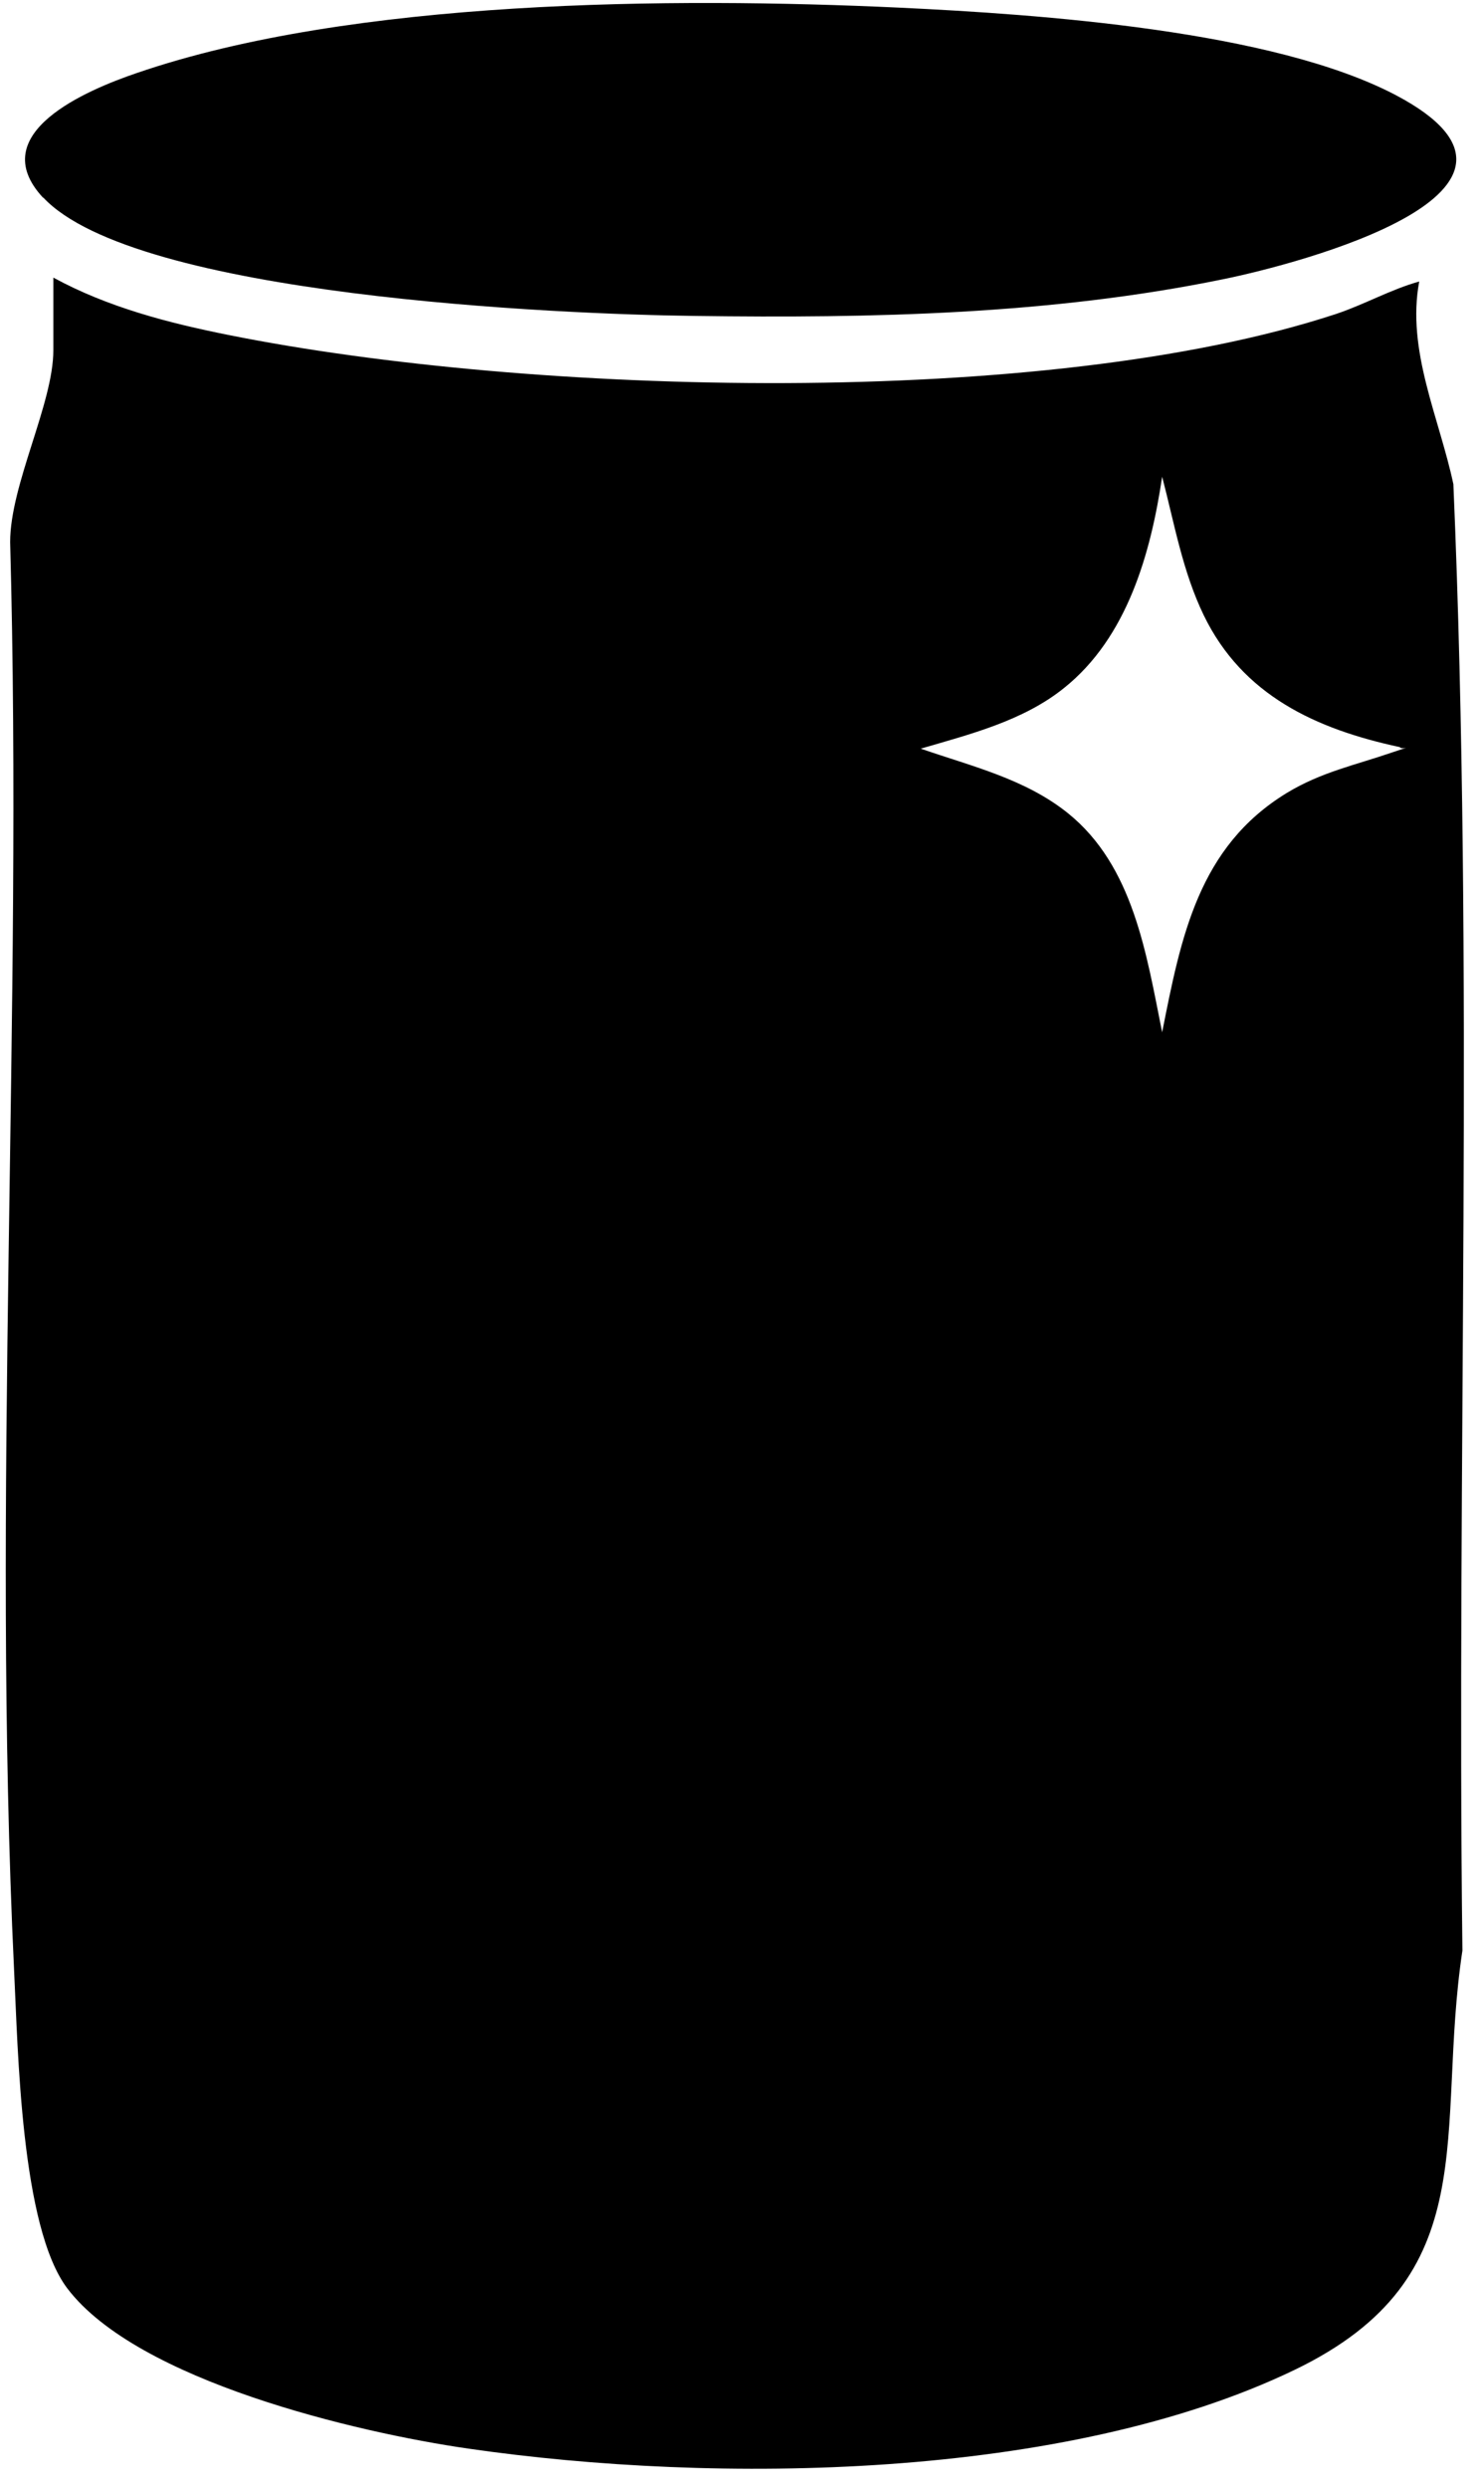 <svg width="68" height="114" viewBox="0 0 68 114" fill="none" xmlns="http://www.w3.org/2000/svg">
<path d="M2.444 12.714C4.944 14.076 7.713 14.792 10.501 15.348C24.278 18.107 47.874 18.77 61.219 14.38C62.514 13.95 63.737 13.251 65.032 12.893C64.439 16.047 65.95 19.129 66.597 22.175C67.55 44.502 66.741 66.954 67.011 89.334C65.752 97.684 68.18 104.278 59.313 108.543C48.81 113.596 32.839 113.793 21.454 112.145C16.346 111.41 6.311 109.045 3.091 104.816C0.951 102.003 0.825 93.868 0.645 90.23C-0.38 68.638 1.059 46.491 0.465 24.827C0.465 22.193 2.444 18.484 2.444 16.047V12.732V12.714ZM64.133 34.216C60.302 33.392 56.939 31.851 55.158 28.178C54.187 26.171 53.81 23.967 53.252 21.834C52.73 25.347 51.651 29.199 48.756 31.511C46.885 33.016 44.457 33.625 42.191 34.288C44.511 35.094 46.975 35.668 48.936 37.245C51.939 39.664 52.533 43.713 53.252 47.279C54.115 42.925 54.907 38.786 58.971 36.313C60.536 35.363 62.101 35.041 63.773 34.467C65.446 33.894 64.187 34.449 64.133 34.198V34.216Z" fill="black"/>
<path d="M1.976 9.058C-0.776 6.102 4.009 4.113 6.275 3.342C16.149 -0.044 30.806 -0.134 41.202 0.35C47.623 0.655 58.324 1.389 63.971 4.364C72.28 8.754 59.493 12.087 56.058 12.786C48.126 14.416 39.907 14.577 31.868 14.47C25.627 14.398 6.185 13.556 1.976 9.041V9.058Z" fill="black"/>
</svg>

